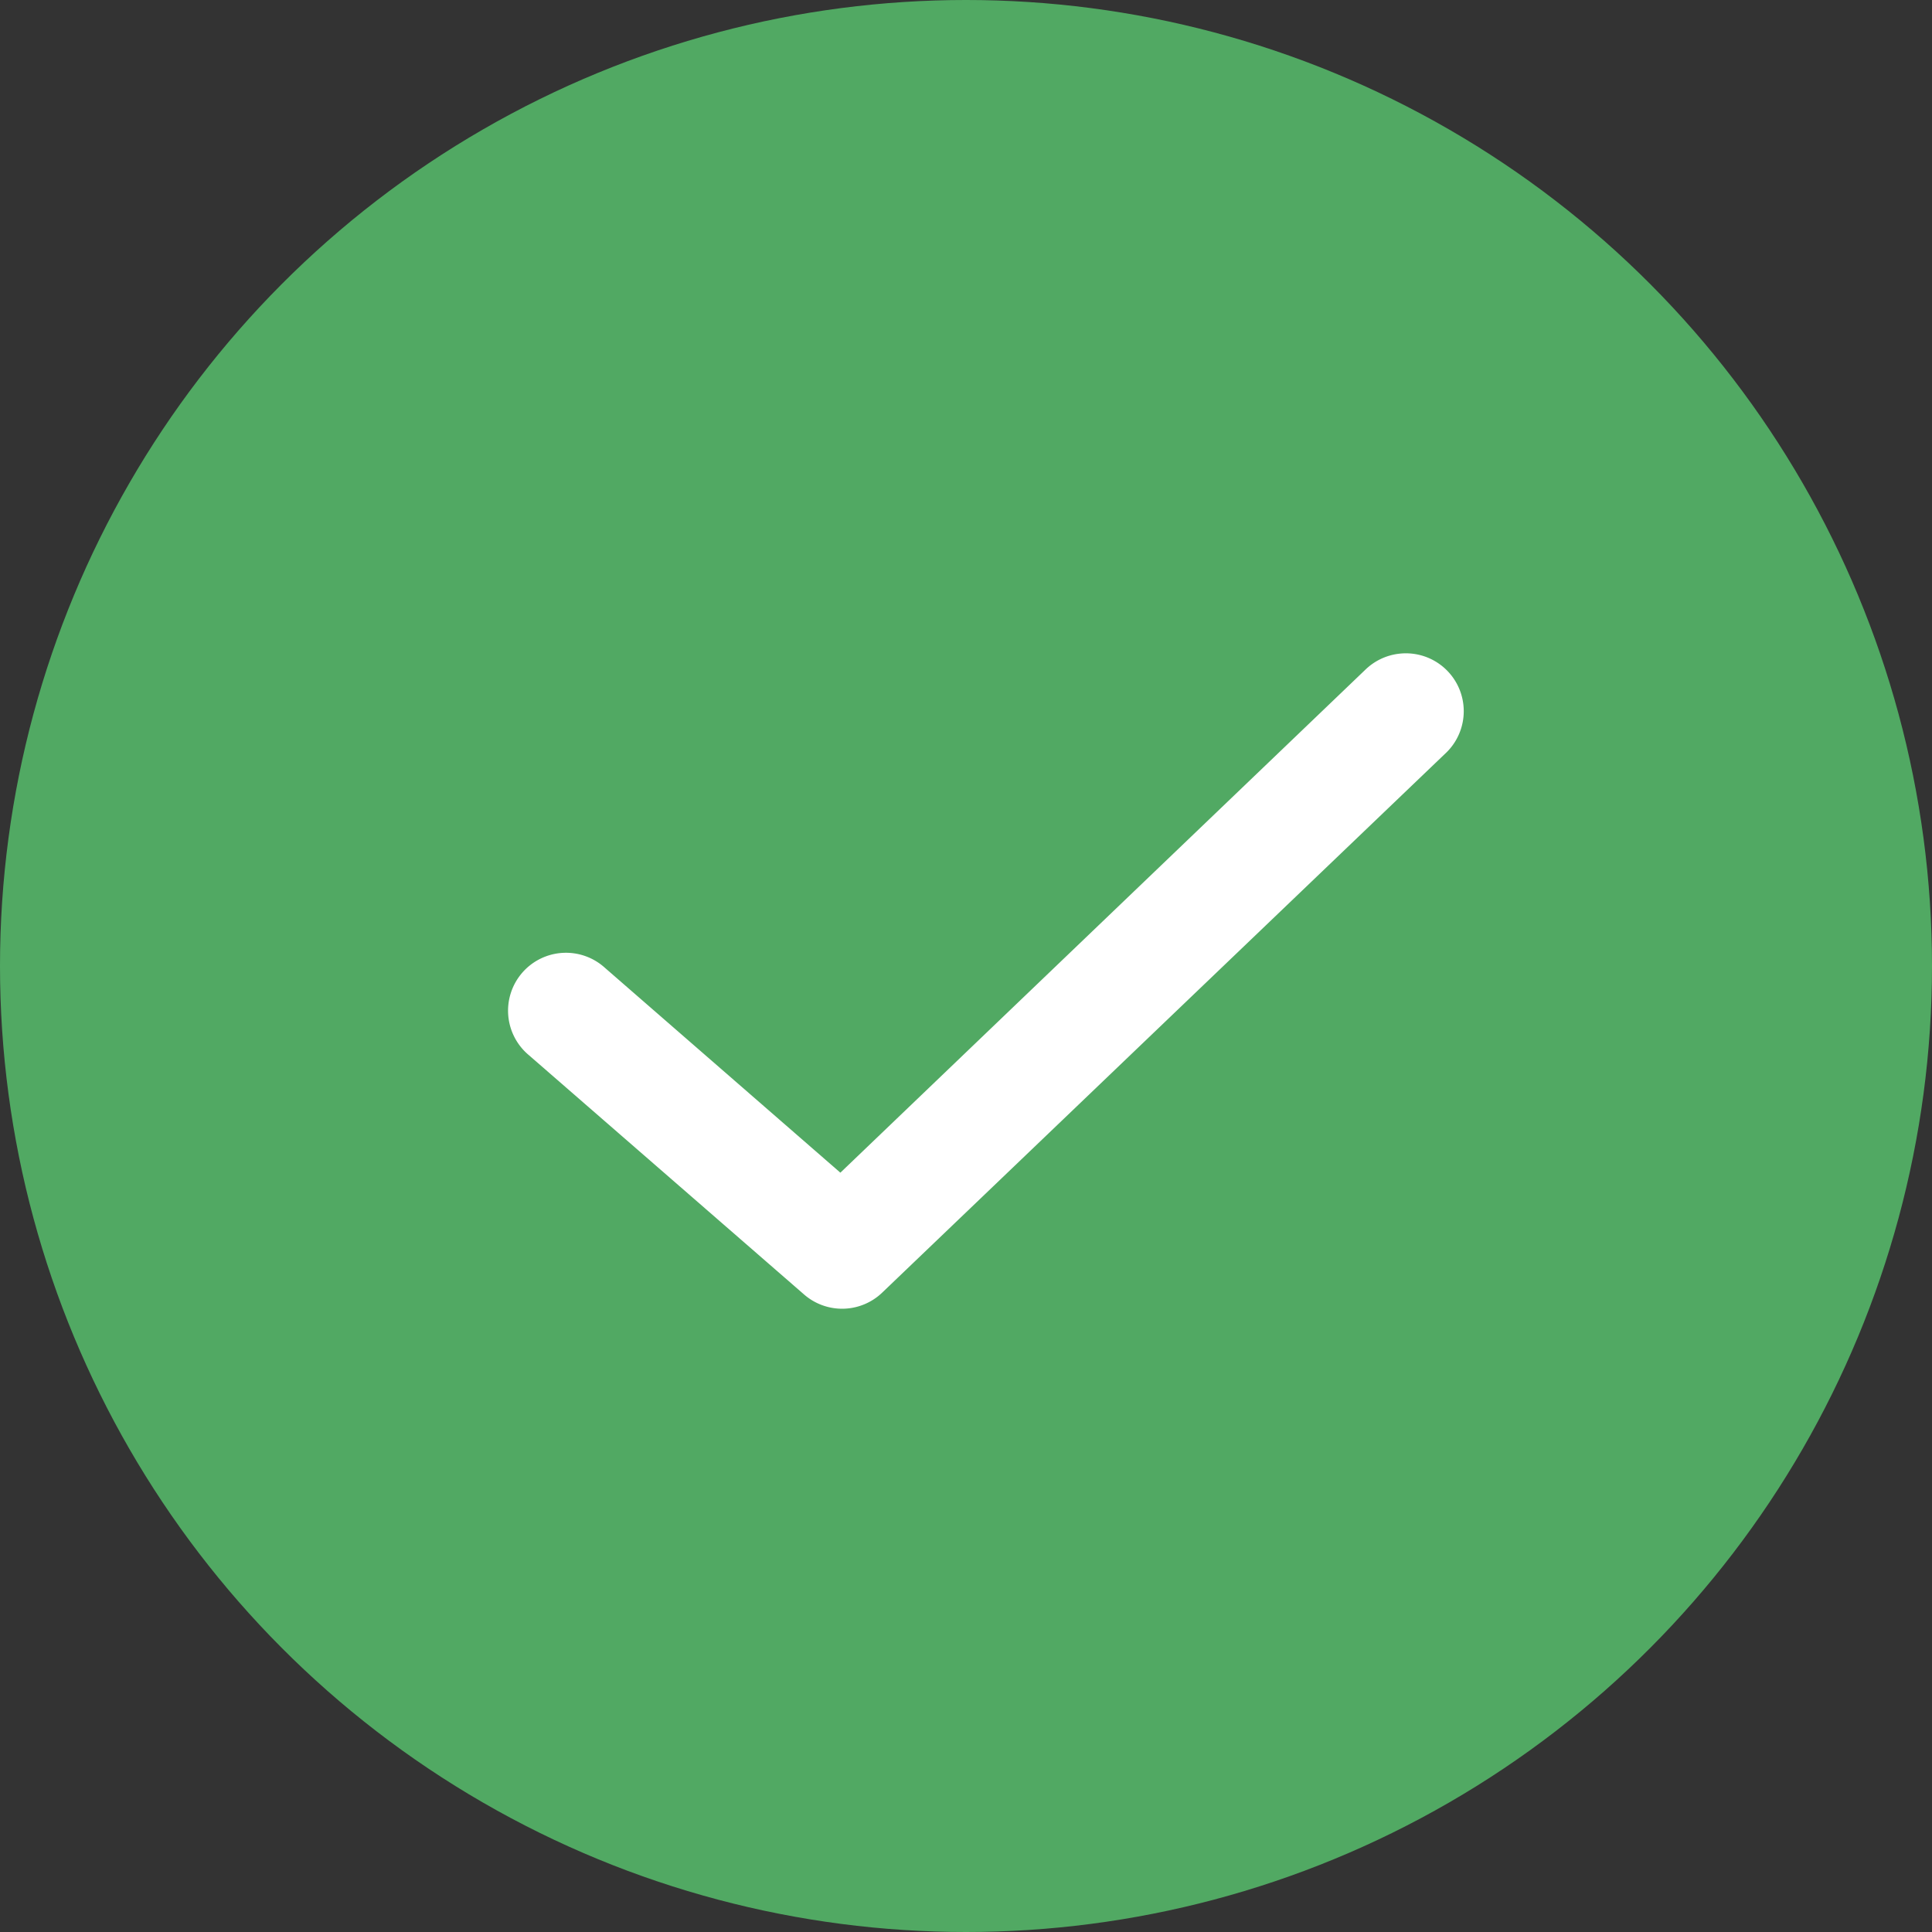 <svg xmlns="http://www.w3.org/2000/svg" width="44" height="44" viewBox="0 0 44 44"><rect x="0" y="0" width="44" height="44" fill="#333333" stroke="none"/><g transform="translate(0 -0.001)"><circle cx="22" cy="22" r="22" transform="translate(0 0.001)" fill="#51a963"/><g transform="translate(12.085 15.385)"><g transform="translate(0 0)"><path d="M19.841,0a.82.82,0,0,0-.486.23L7.07,12,1.358,7.03h0A.819.819,0,1,0,.284,8.266l6.274,5.456a.819.819,0,0,0,1.1-.026L20.481,1.42A.818.818,0,0,0,19.841,0Z" transform="translate(0 0)" fill="#fff" stroke="#fff" stroke-linecap="round" stroke-linejoin="round" stroke-width="1"/></g></g></g></svg>